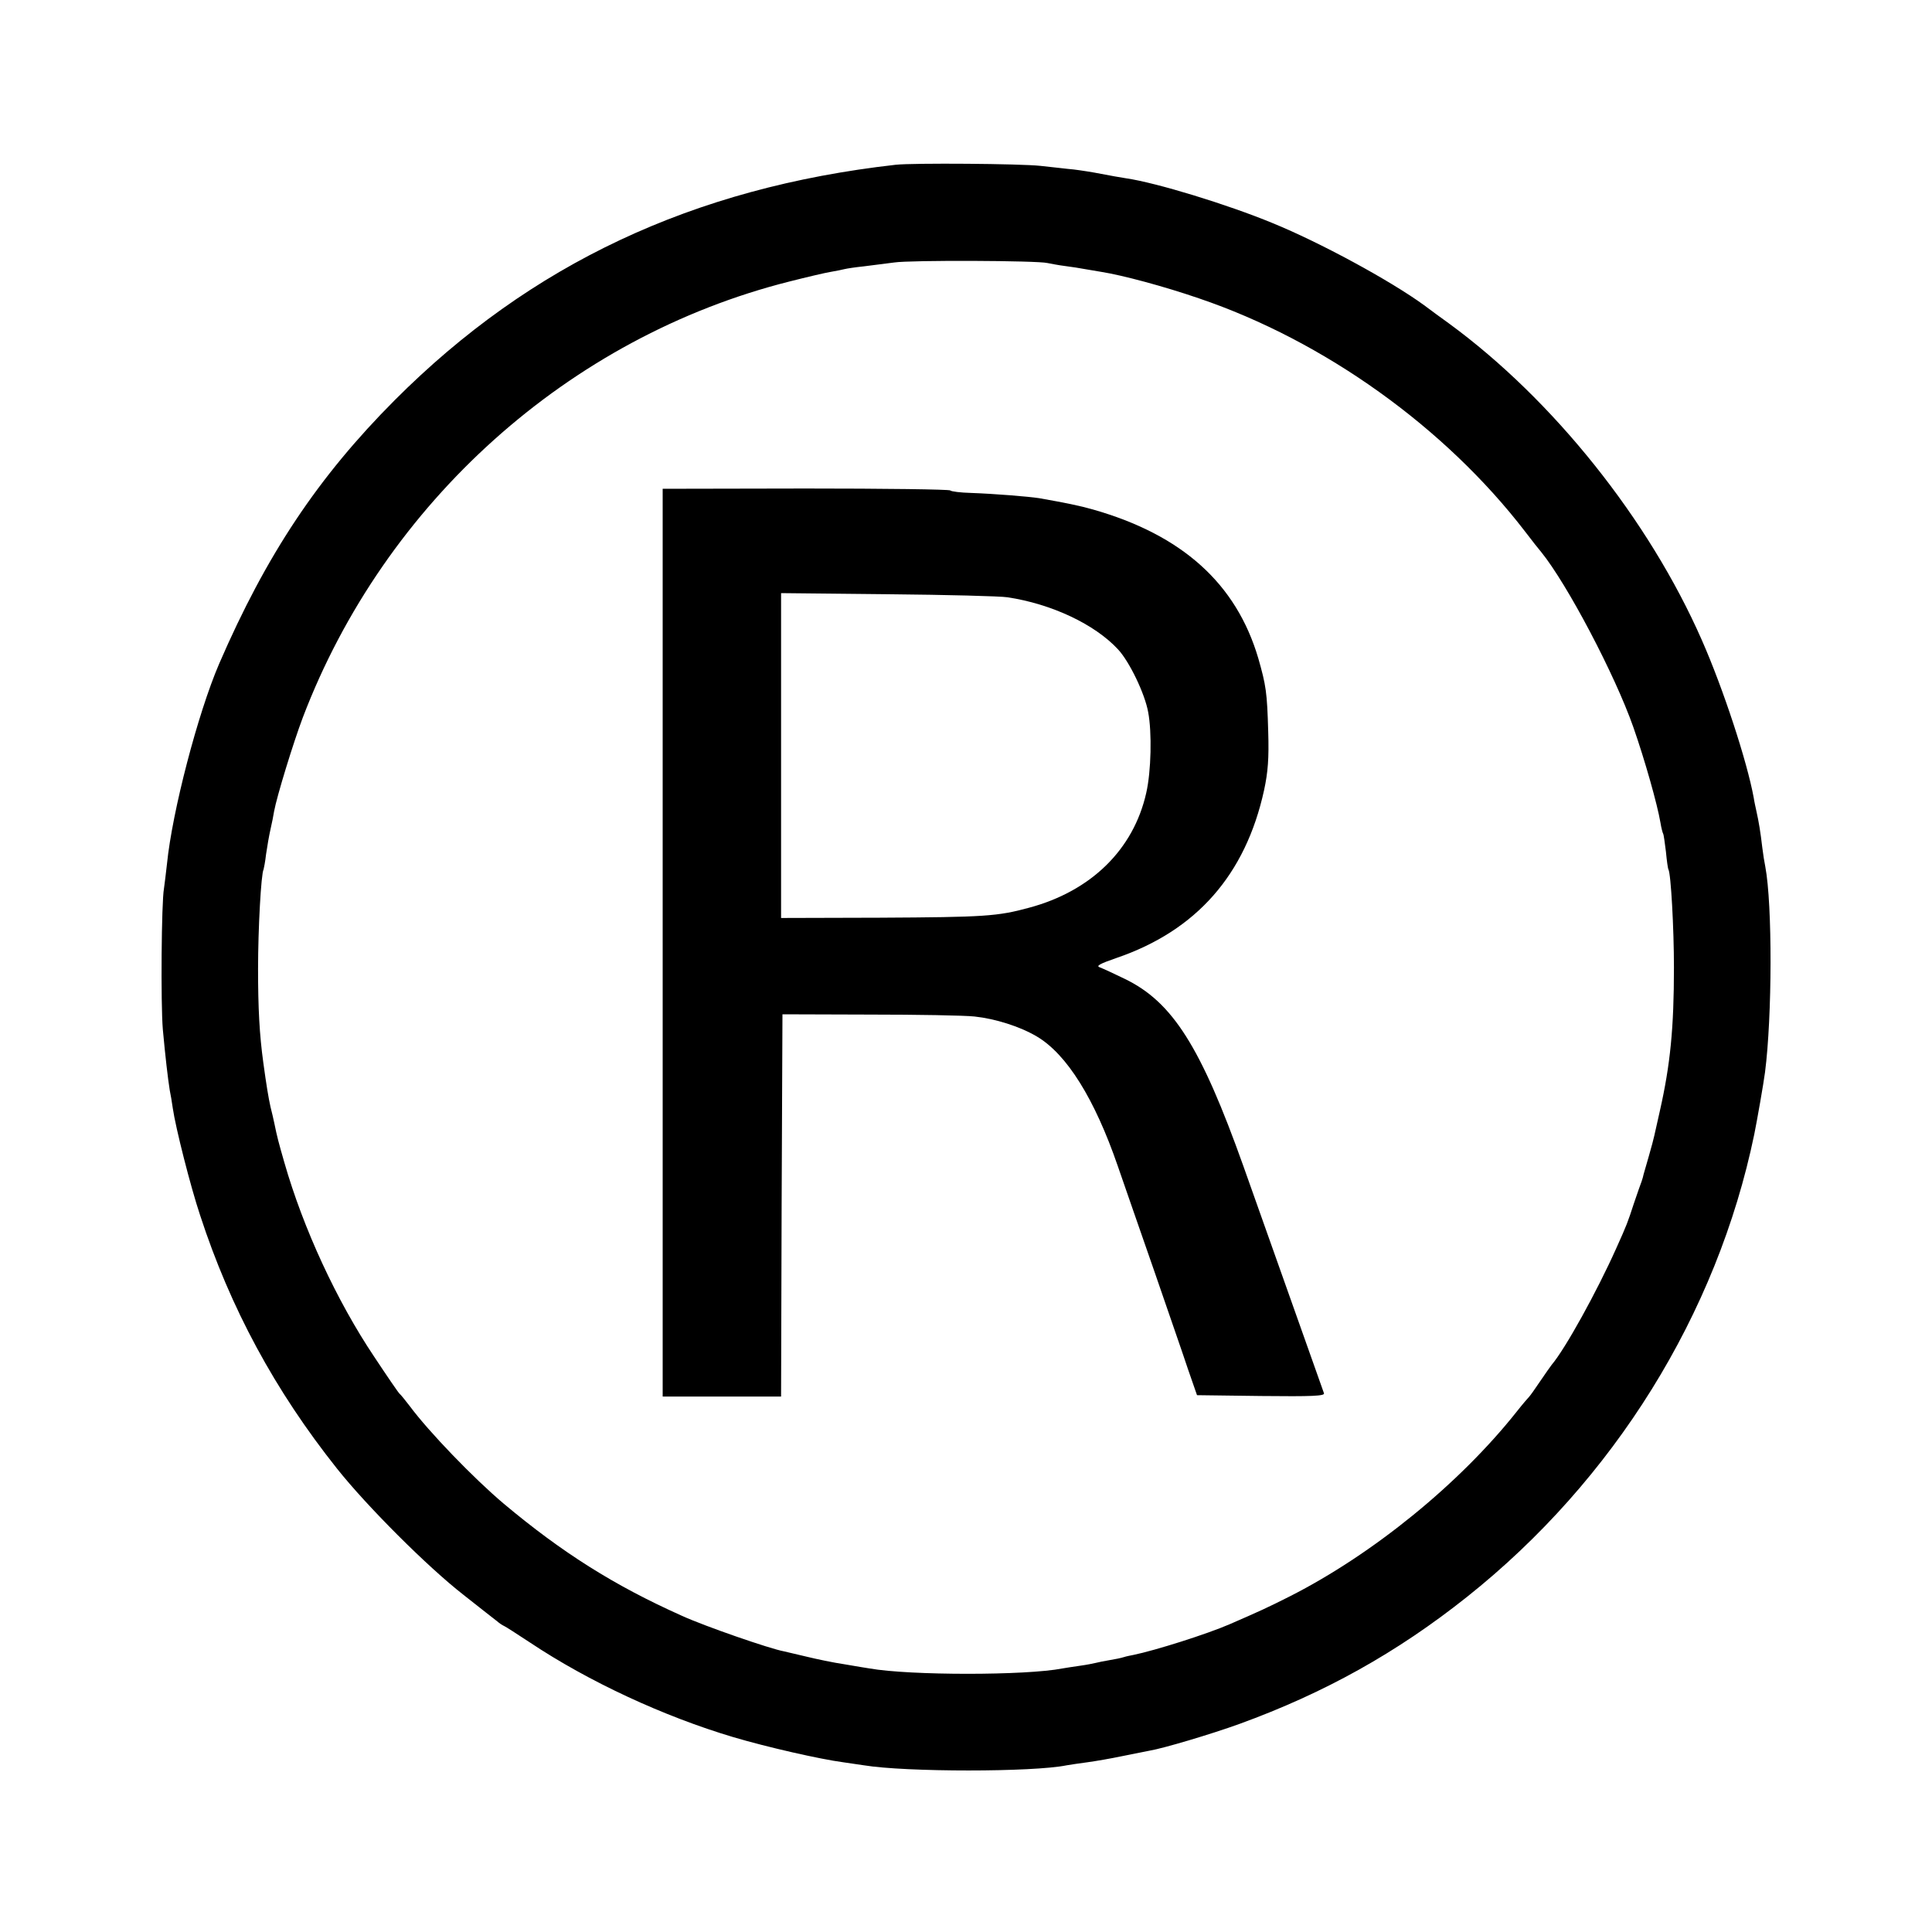 <?xml version="1.0" standalone="no"?>
<!DOCTYPE svg PUBLIC "-//W3C//DTD SVG 20010904//EN"
 "http://www.w3.org/TR/2001/REC-SVG-20010904/DTD/svg10.dtd">
<svg version="1.0" xmlns="http://www.w3.org/2000/svg"
 width="700pt" height="700pt" viewBox="0 0 700 700"
 preserveAspectRatio="xMidYMid meet">
<g transform="translate(0,700) scale(0.1,-0.1)"
fill="#000000" stroke="none">
<path d="M3245 6403 c-734 -83 -1322 -359 -1815 -853 -278 -279 -465 -560
-636 -955 -77 -179 -170 -535 -189 -725 -4 -36 -9 -76 -11 -90 -9 -48 -12
-416 -4 -510 9 -98 18 -176 25 -220 3 -14 8 -43 11 -65 10 -70 64 -283 99
-388 110 -337 271 -635 496 -918 109 -137 328 -356 459 -458 58 -46 112 -88
121 -95 9 -8 20 -15 25 -17 5 -2 47 -29 94 -60 213 -142 485 -268 737 -343
125 -37 315 -80 398 -91 28 -4 61 -9 75 -11 152 -25 614 -25 735 0 11 2 45 7
75 11 30 4 87 14 125 22 39 8 84 17 100 20 49 8 224 60 326 97 308 112 570
258 824 460 532 423 906 1024 1041 1676 10 49 34 186 39 225 26 202 27 607 1
745 -3 14 -8 45 -11 70 -6 53 -13 95 -21 130 -3 14 -8 36 -10 50 -24 131 -110
394 -188 571 -192 437 -539 871 -916 1147 -25 18 -65 47 -90 66 -122 89 -378
228 -550 298 -162 67 -420 146 -530 162 -19 3 -60 10 -90 16 -30 6 -75 13
-100 16 -25 2 -79 9 -120 13 -72 8 -462 11 -525 4z m550 -356 c11 -2 40 -8 65
-11 25 -3 54 -8 65 -10 11 -2 40 -7 65 -11 76 -12 226 -52 354 -96 454 -154
892 -468 1181 -844 25 -33 52 -67 59 -75 94 -116 267 -444 334 -635 42 -120
87 -280 98 -345 3 -19 8 -38 10 -41 2 -3 6 -33 10 -65 3 -32 7 -61 9 -64 9
-15 20 -213 20 -355 0 -219 -13 -352 -51 -520 -9 -38 -17 -78 -20 -89 -2 -10
-11 -44 -20 -75 -9 -31 -17 -60 -19 -66 -1 -5 -4 -17 -7 -25 -3 -8 -16 -44
-28 -80 -23 -70 -24 -74 -65 -165 -69 -154 -183 -361 -233 -420 -4 -5 -23 -32
-42 -60 -18 -27 -36 -52 -39 -55 -3 -3 -24 -27 -46 -55 -207 -261 -521 -516
-820 -668 -81 -41 -114 -56 -220 -102 -83 -36 -270 -95 -348 -111 -10 -2 -26
-5 -35 -8 -9 -3 -33 -8 -52 -11 -19 -3 -42 -8 -50 -10 -8 -2 -33 -7 -55 -10
-23 -3 -52 -8 -65 -10 -131 -26 -554 -26 -700 0 -8 1 -49 8 -90 15 -41 6 -102
19 -135 27 -33 8 -71 17 -85 20 -50 9 -287 91 -370 129 -246 110 -435 230
-645 406 -109 92 -271 260 -340 353 -17 22 -33 42 -37 45 -4 3 -45 63 -92 134
-136 203 -257 464 -326 705 -21 73 -26 92 -36 141 -3 14 -9 41 -14 60 -7 31
-15 79 -26 160 -14 102 -19 197 -19 340 0 145 11 345 20 360 1 3 6 28 9 55 4
28 11 68 16 90 5 22 11 51 13 65 10 55 70 250 104 340 297 780 965 1379 1763
1580 63 16 131 32 150 35 19 3 42 8 50 10 8 2 40 7 70 10 30 4 80 10 110 14
58 9 521 7 555 -2z"/>
<path d="M2401 3585 l0 -1645 214 0 215 0 2 693 3 692 315 -1 c173 0 345 -3
381 -7 75 -8 164 -36 225 -72 109 -64 210 -226 294 -470 23 -66 82 -237 132
-380 49 -143 105 -303 122 -355 l33 -95 233 -3 c184 -2 231 0 227 10 -2 7 -60
168 -127 358 -67 190 -142 399 -165 465 -154 432 -256 594 -429 678 -39 19
-80 38 -91 42 -15 5 -1 13 60 34 290 99 468 302 535 608 14 65 18 115 15 212
-4 143 -8 168 -36 266 -80 271 -276 447 -599 539 -49 14 -99 24 -195 41 -39 6
-162 16 -247 19 -37 1 -71 5 -75 9 -3 4 -240 7 -524 7 l-518 -1 0 -1644z
m1249 1251 c160 -24 317 -98 401 -189 41 -44 97 -160 109 -227 14 -73 11 -215
-7 -293 -46 -205 -200 -356 -425 -416 -114 -31 -160 -34 -540 -36 l-358 -1 0
588 0 589 388 -4 c213 -2 407 -7 432 -11z"/>
</g>
</svg>
